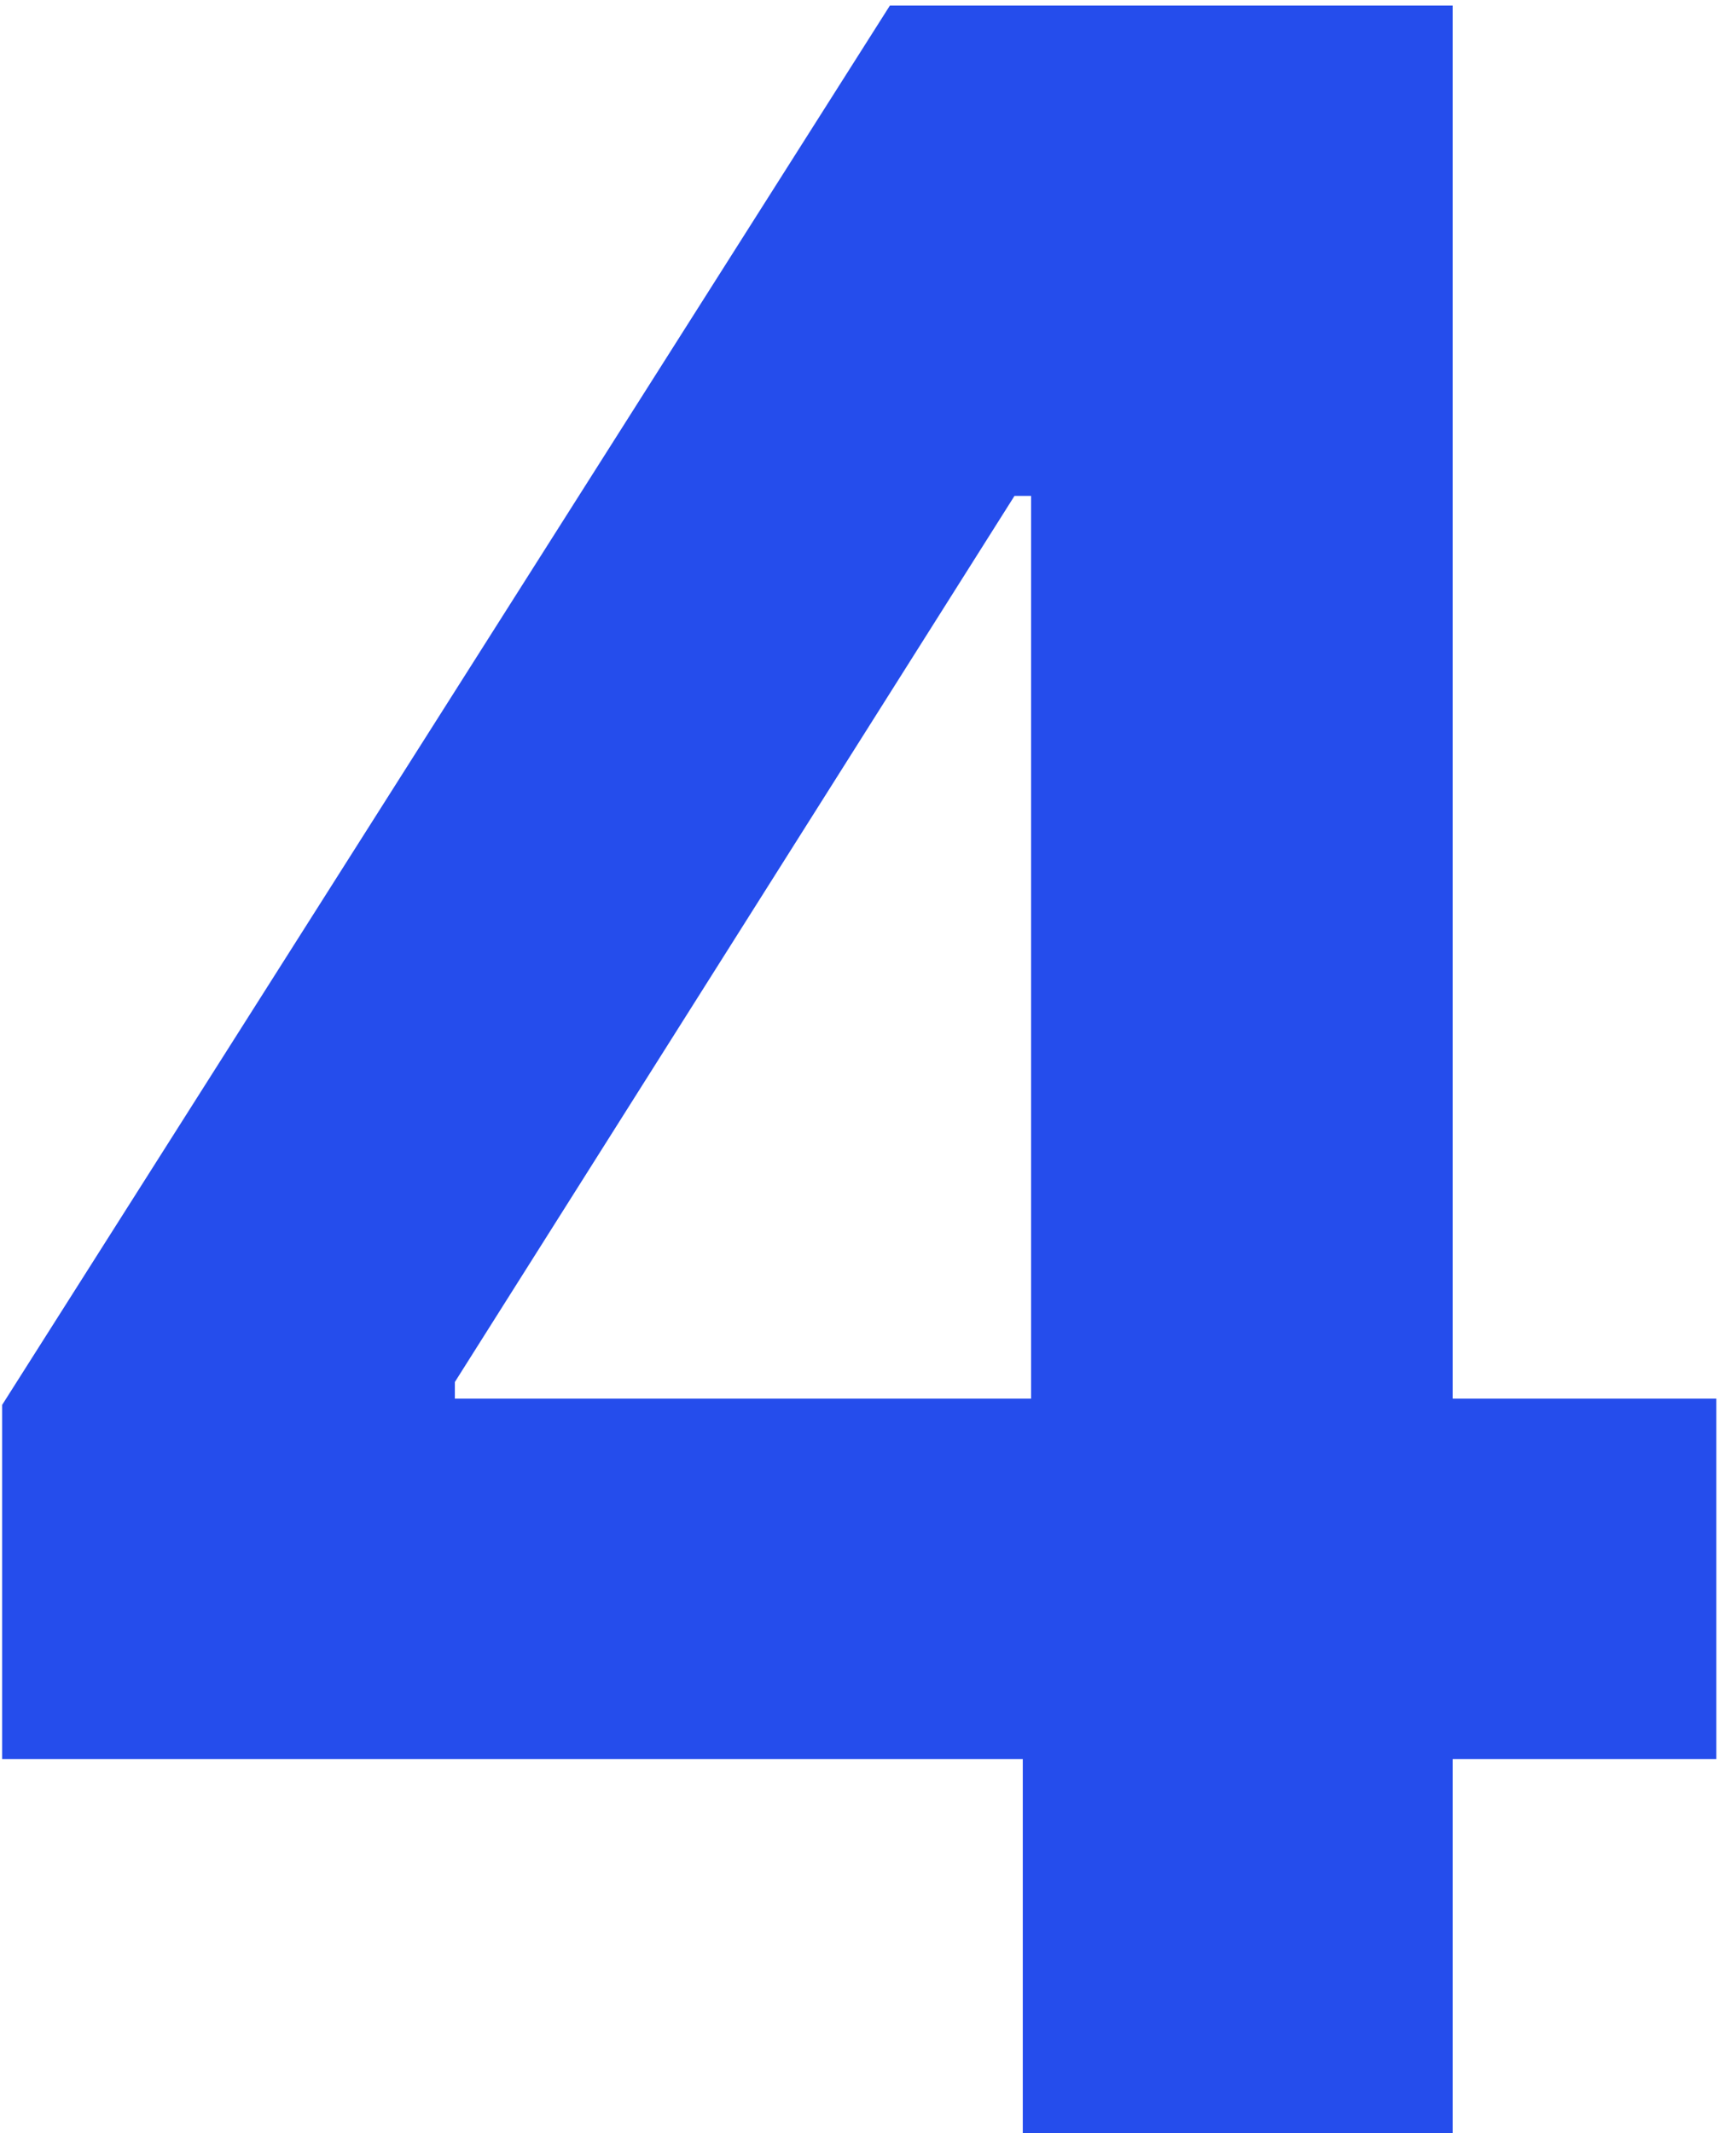 <svg width="57" height="70" viewBox="0 0 57 70" fill="none" xmlns="http://www.w3.org/2000/svg">
<path d="M0.071 57.727V46.102L29.219 0.182H39.242V16.273H33.31L14.935 45.352V45.898H56.355V57.727H0.071ZM33.582 70V54.182L33.855 49.034V0.182H47.696V70H33.582Z" fill="#254DEC"/>
</svg>

